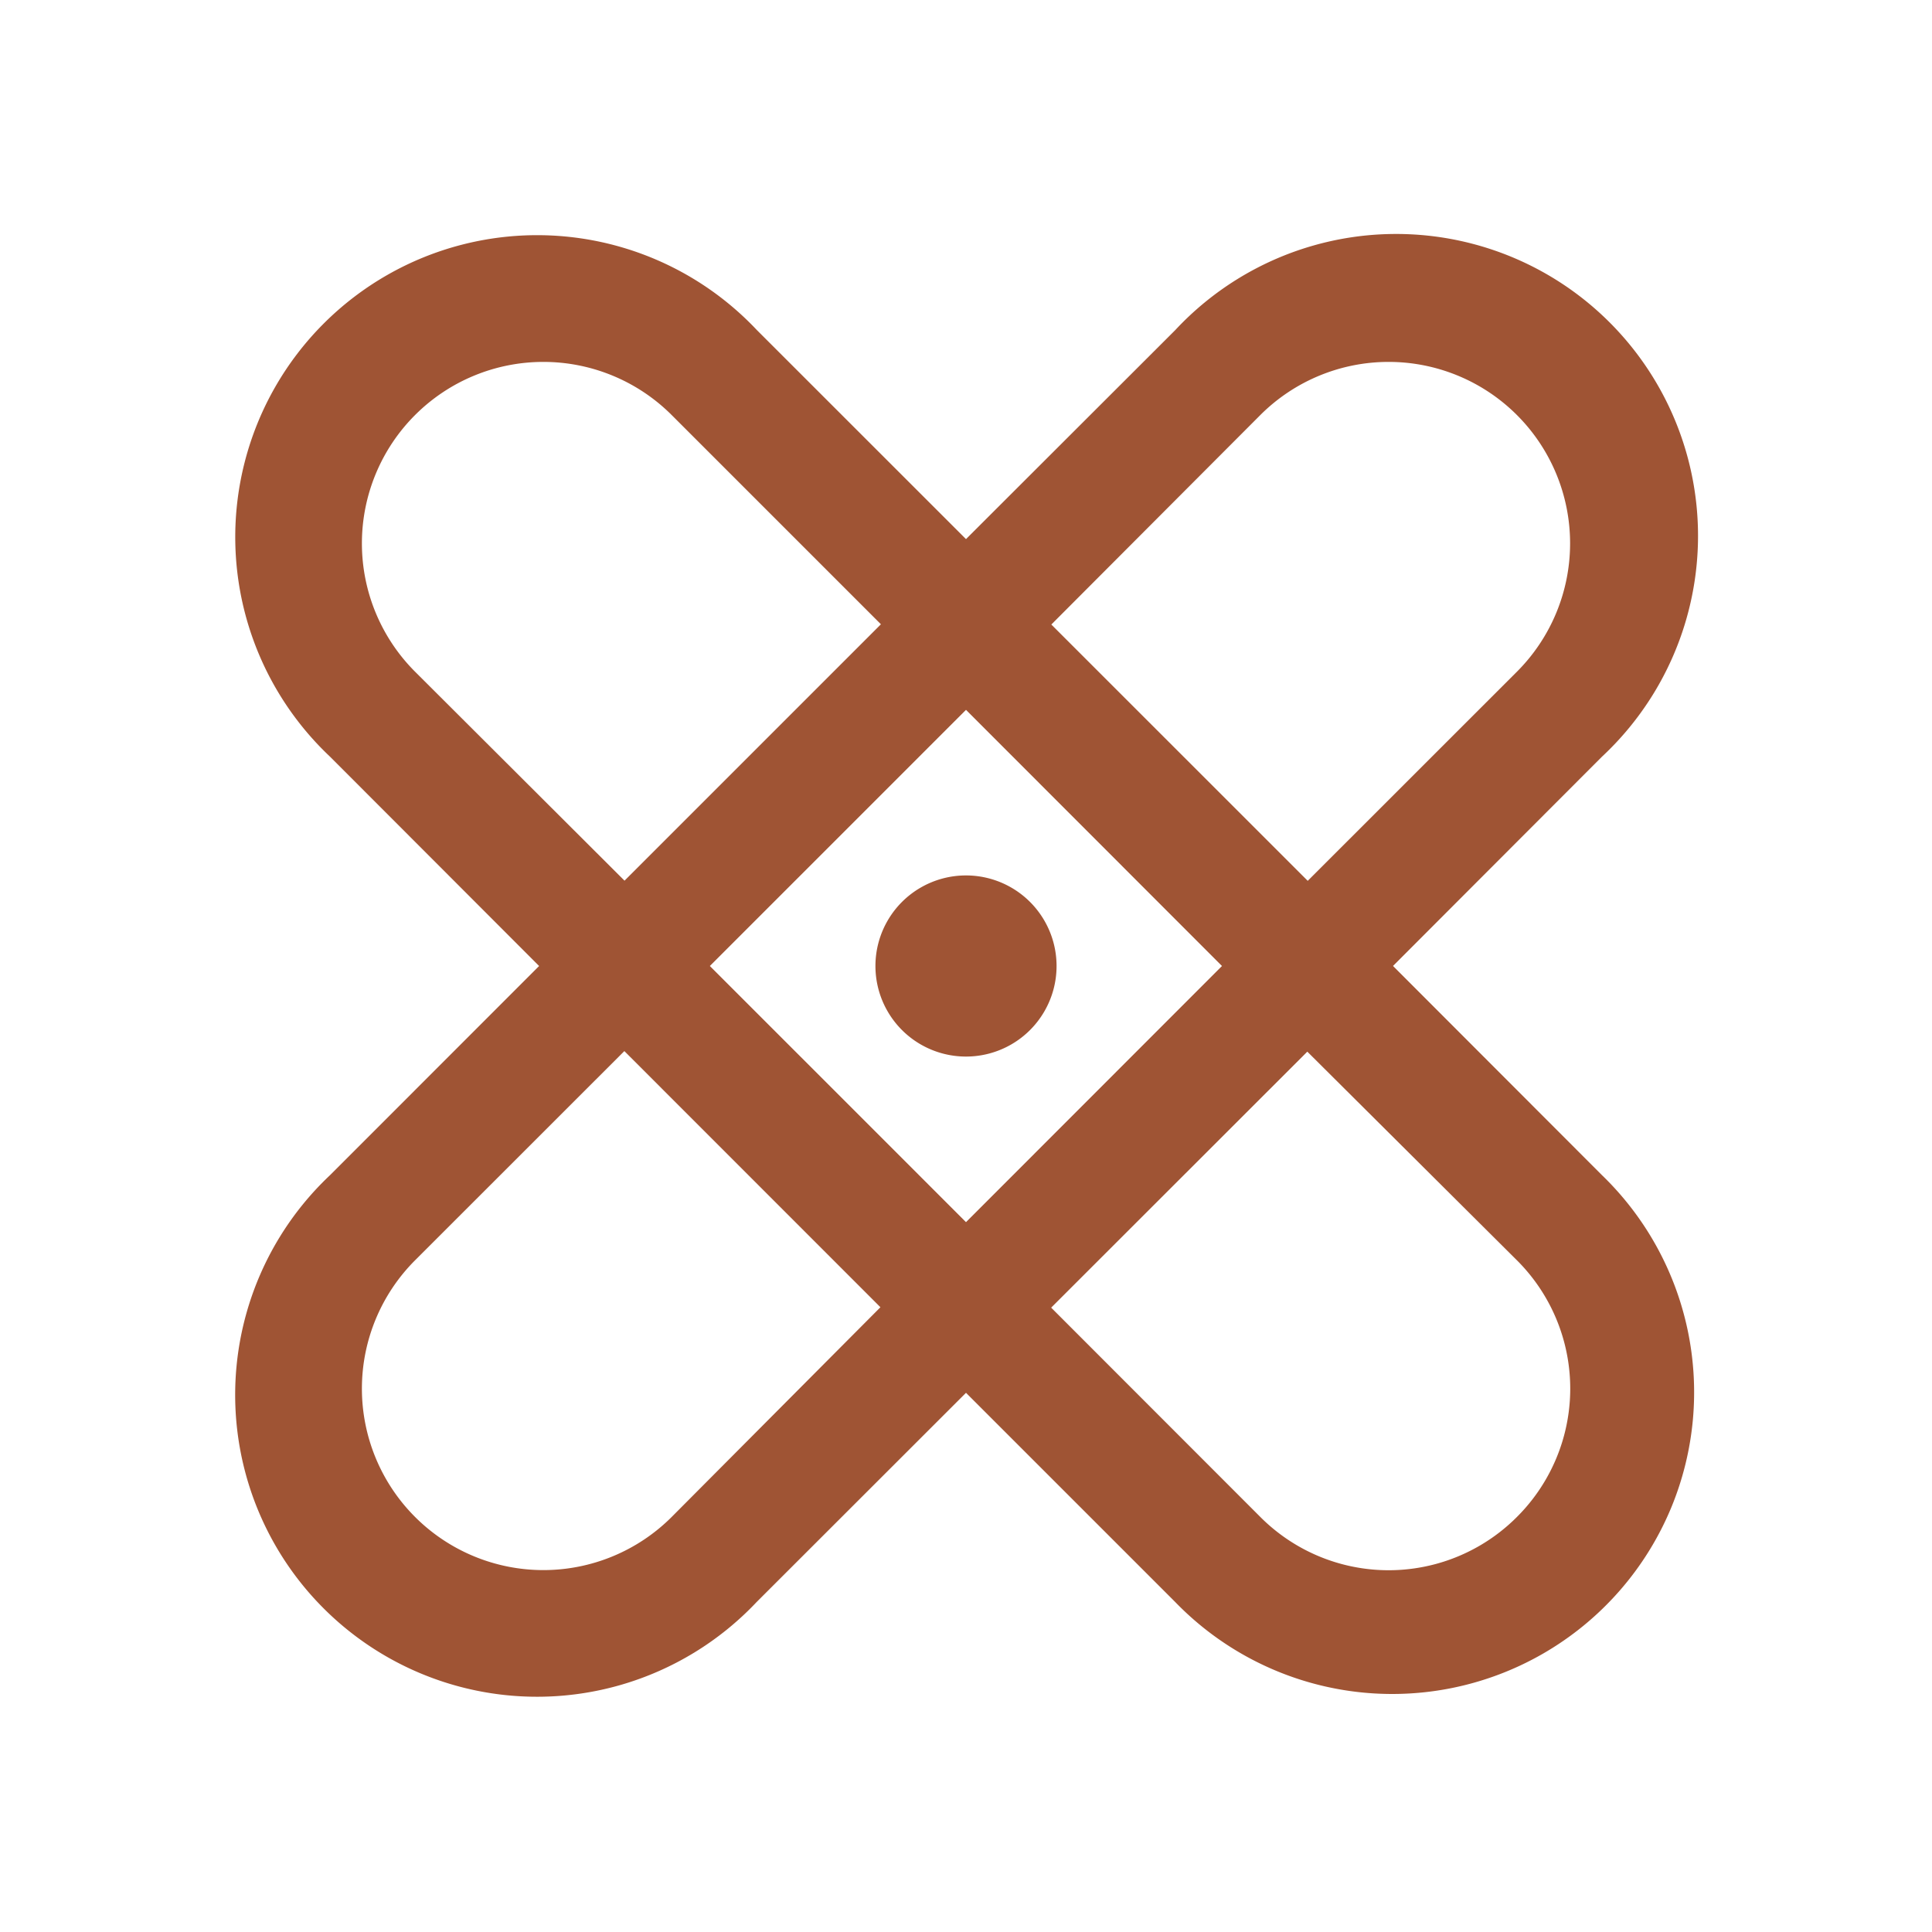 <svg xmlns="http://www.w3.org/2000/svg" width="24" height="24" fill="none"><path fill="#9F5434" d="M17.304 12 19.9 9.4a3.75 3.75 0 1 0-5.3-5.3L12 6.697 9.401 4.099A3.75 3.75 0 1 0 4.1 9.4L6.697 12l-2.598 2.599A3.75 3.75 0 1 0 9.4 19.9l2.6-2.598 2.598 2.598a3.752 3.752 0 0 0 6.168-1.185 3.75 3.75 0 0 0-.866-4.117l-2.597-2.6Zm-1.648-6.844a2.254 2.254 0 0 1 3.188 3.188l-2.599 2.598-3.185-3.184 2.596-2.602ZM15.18 12 12 15.182 8.818 12 12 8.818 15.18 12ZM5.156 8.344a2.254 2.254 0 0 1 3.188-3.188l2.599 2.599-3.185 3.185-2.602-2.596Zm3.188 10.5a2.254 2.254 0 0 1-3.188-3.188l2.6-2.599 3.181 3.182-2.593 2.605Zm10.5 0a2.25 2.25 0 0 1-3.188 0l-2.598-2.6 3.182-3.18 2.604 2.592a2.25 2.25 0 0 1 0 3.188ZM10.875 12a1.125 1.125 0 1 1 2.25 0 1.125 1.125 0 0 1-2.25 0Z"/></svg>
